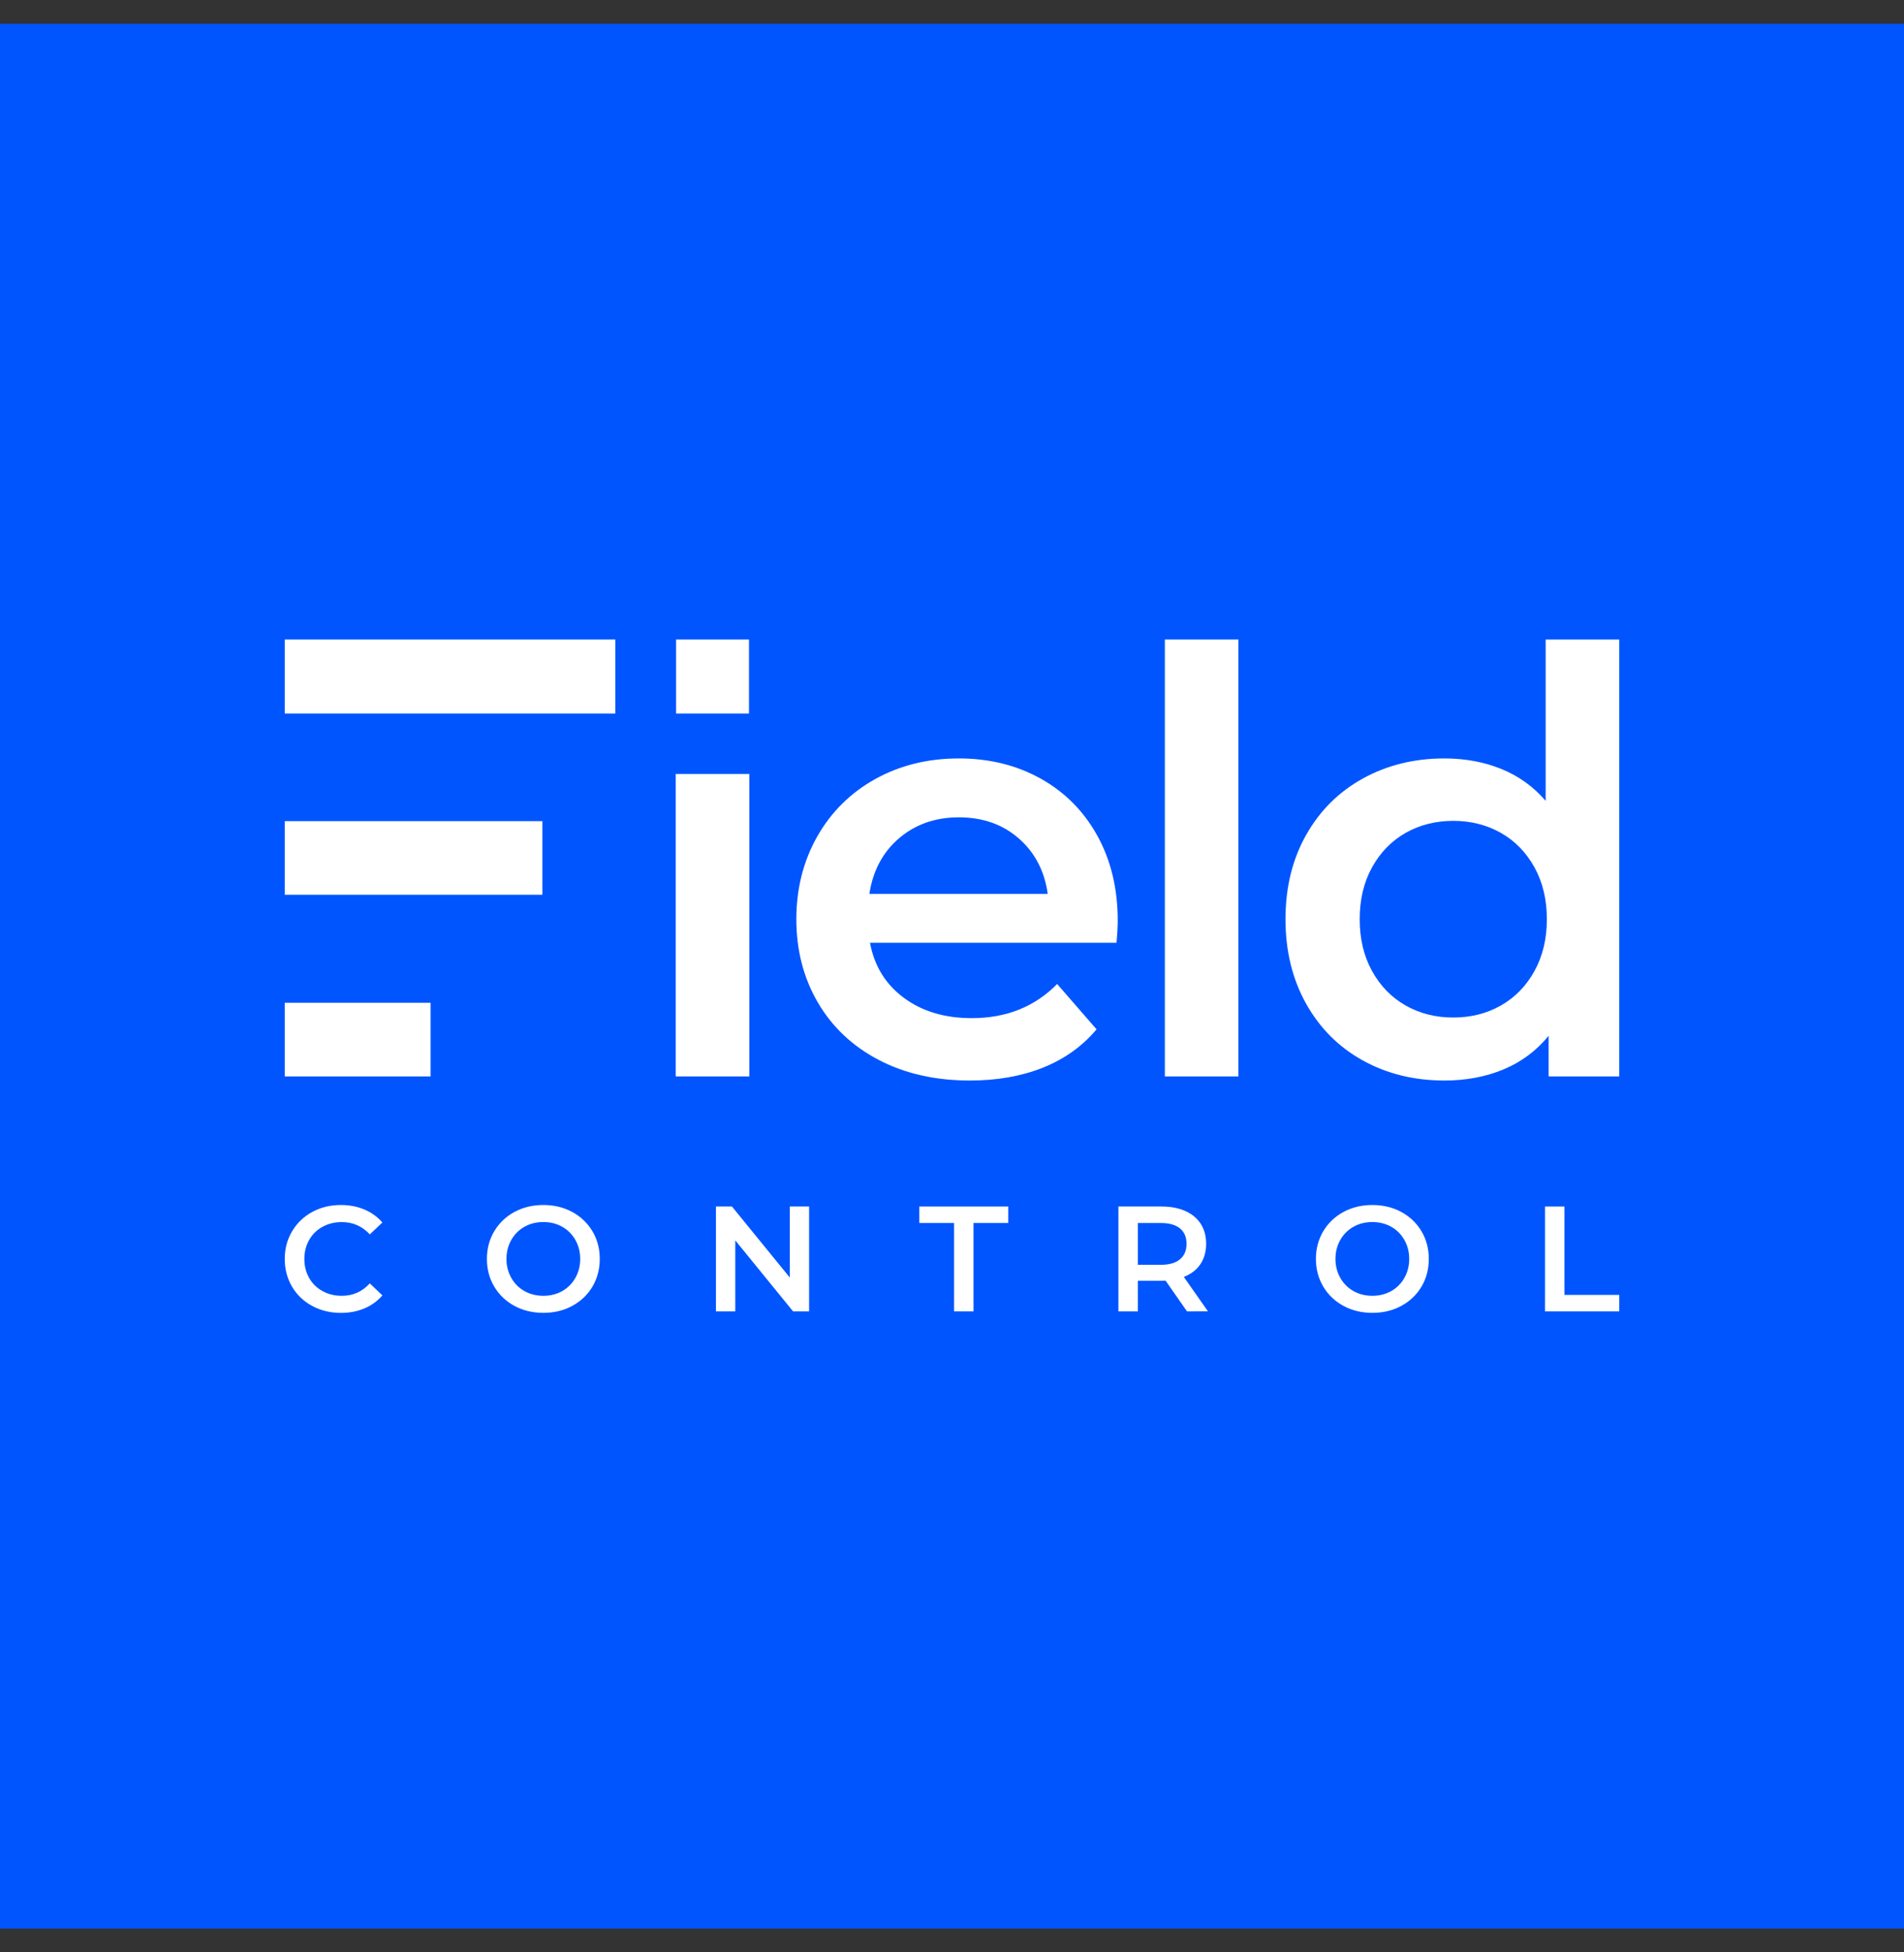 <svg xmlns="http://www.w3.org/2000/svg" width="40" height="41" viewBox="0 0 40 41" fill="none">
  <rect x="0" y="0" width="40" height="41" fill="#333333" stroke="none"/>
  <g clip-path="url(#clip0_975_3090)">
    <path d="M40 0.5H0V40.5H40V0.5Z" fill="#0055FF"/>
    <path d="M14.196 16.253H15.742V22.605H14.196V16.253Z" fill="white"/>
    <path d="M23.457 19.798H18.277C18.367 20.284 18.604 20.67 18.988 20.954C19.371 21.239 19.847 21.381 20.416 21.381C21.141 21.381 21.739 21.142 22.209 20.664L23.037 21.616C22.74 21.97 22.365 22.238 21.912 22.42C21.458 22.601 20.947 22.691 20.378 22.691C19.653 22.691 19.014 22.547 18.462 22.259C17.909 21.97 17.483 21.568 17.182 21.053C16.881 20.538 16.73 19.955 16.73 19.303C16.73 18.661 16.877 18.081 17.169 17.566C17.462 17.051 17.868 16.649 18.387 16.36C18.907 16.072 19.492 15.927 20.143 15.927C20.786 15.927 21.361 16.07 21.868 16.354C22.375 16.638 22.771 17.038 23.055 17.553C23.34 18.069 23.482 18.665 23.482 19.34C23.482 19.448 23.474 19.6 23.457 19.798ZM18.888 17.603C18.546 17.896 18.338 18.286 18.264 18.772H22.011C21.945 18.294 21.743 17.906 21.405 17.609C21.067 17.312 20.646 17.164 20.143 17.164C19.649 17.164 19.23 17.311 18.888 17.603Z" fill="white"/>
    <path d="M24.472 13.43H26.017V22.605H24.472V13.43Z" fill="white"/>
    <path d="M34.018 13.43V22.605H32.534V21.752C32.278 22.065 31.963 22.3 31.588 22.457C31.213 22.613 30.798 22.691 30.345 22.691C29.71 22.691 29.14 22.551 28.633 22.271C28.125 21.991 27.728 21.593 27.439 21.078C27.151 20.562 27.006 19.971 27.006 19.303C27.006 18.635 27.151 18.046 27.439 17.535C27.727 17.024 28.125 16.628 28.633 16.348C29.14 16.068 29.71 15.927 30.345 15.927C30.782 15.927 31.182 16.002 31.545 16.15C31.907 16.298 32.217 16.521 32.472 16.818V13.43H34.018ZM31.532 21.115C31.829 20.946 32.064 20.705 32.237 20.391C32.41 20.078 32.497 19.716 32.497 19.303C32.497 18.891 32.41 18.528 32.237 18.215C32.064 17.902 31.829 17.66 31.532 17.491C31.235 17.323 30.901 17.238 30.531 17.238C30.16 17.238 29.826 17.323 29.529 17.491C29.232 17.66 28.997 17.902 28.824 18.215C28.651 18.528 28.565 18.891 28.565 19.303C28.565 19.715 28.651 20.078 28.824 20.391C28.997 20.705 29.233 20.946 29.529 21.115C29.826 21.284 30.16 21.368 30.531 21.368C30.902 21.368 31.235 21.284 31.532 21.115Z" fill="white"/>
    <path d="M11.395 17.244H5.982V18.79H11.395V17.244Z" fill="white"/>
    <path d="M12.927 13.43H5.982V14.984H12.927V13.43Z" fill="white"/>
    <path d="M9.046 21.059H5.982V22.605H9.046V21.059Z" fill="white"/>
    <path d="M15.735 13.43H14.203V14.984H15.735V13.43Z" fill="white"/>
    <path d="M6.557 27.424C6.377 27.326 6.237 27.192 6.135 27.02C6.034 26.848 5.982 26.654 5.982 26.438C5.982 26.222 6.034 26.028 6.137 25.856C6.239 25.684 6.38 25.549 6.56 25.451C6.739 25.354 6.94 25.305 7.162 25.305C7.343 25.305 7.507 25.337 7.656 25.4C7.805 25.463 7.93 25.554 8.033 25.673L7.769 25.922C7.61 25.75 7.414 25.664 7.181 25.664C7.03 25.664 6.895 25.697 6.775 25.763C6.655 25.829 6.562 25.921 6.495 26.039C6.428 26.156 6.394 26.289 6.394 26.438C6.394 26.587 6.428 26.72 6.495 26.838C6.562 26.955 6.655 27.047 6.775 27.113C6.895 27.179 7.03 27.212 7.181 27.212C7.414 27.212 7.61 27.125 7.769 26.951L8.033 27.203C7.93 27.323 7.804 27.414 7.654 27.477C7.504 27.54 7.339 27.571 7.159 27.571C6.937 27.57 6.736 27.521 6.557 27.424Z" fill="white"/>
    <path d="M10.807 27.424C10.627 27.326 10.486 27.191 10.383 27.018C10.28 26.845 10.229 26.652 10.229 26.438C10.229 26.224 10.28 26.03 10.383 25.857C10.486 25.684 10.627 25.549 10.807 25.451C10.988 25.354 11.19 25.305 11.415 25.305C11.639 25.305 11.841 25.354 12.021 25.451C12.202 25.549 12.343 25.684 12.446 25.856C12.549 26.028 12.6 26.222 12.6 26.438C12.6 26.654 12.548 26.848 12.446 27.02C12.343 27.192 12.202 27.326 12.021 27.424C11.841 27.522 11.639 27.57 11.415 27.57C11.19 27.57 10.988 27.521 10.807 27.424ZM11.811 27.113C11.928 27.046 12.021 26.954 12.088 26.835C12.155 26.717 12.189 26.584 12.189 26.438C12.189 26.291 12.155 26.158 12.088 26.039C12.021 25.921 11.928 25.828 11.811 25.762C11.693 25.696 11.561 25.663 11.415 25.663C11.268 25.663 11.136 25.696 11.018 25.762C10.9 25.828 10.808 25.921 10.741 26.039C10.674 26.158 10.64 26.291 10.64 26.438C10.64 26.584 10.674 26.717 10.741 26.835C10.808 26.954 10.9 27.046 11.018 27.113C11.135 27.178 11.268 27.212 11.415 27.212C11.561 27.212 11.693 27.178 11.811 27.113Z" fill="white"/>
    <path d="M16.998 25.337V27.539H16.661L15.447 26.048V27.539H15.041V25.337H15.377L16.592 26.828V25.337H16.998Z" fill="white"/>
    <path d="M20.043 25.683H19.313V25.337H21.181V25.683H20.452V27.539H20.043V25.683Z" fill="white"/>
    <path d="M24.937 27.539L24.487 26.894C24.468 26.896 24.44 26.897 24.402 26.897H23.905V27.539H23.496V25.337H24.402C24.593 25.337 24.759 25.368 24.9 25.431C25.042 25.494 25.15 25.584 25.226 25.701C25.301 25.819 25.339 25.959 25.339 26.12C25.339 26.285 25.299 26.428 25.218 26.548C25.137 26.667 25.021 26.756 24.87 26.815L25.377 27.538L24.937 27.539ZM24.789 25.796C24.697 25.721 24.561 25.683 24.383 25.683H23.905V26.561H24.383C24.561 26.561 24.697 26.523 24.789 26.446C24.881 26.369 24.927 26.261 24.927 26.121C24.927 25.98 24.881 25.872 24.789 25.796Z" fill="white"/>
    <path d="M28.224 27.424C28.044 27.326 27.902 27.191 27.799 27.018C27.697 26.845 27.645 26.652 27.645 26.438C27.645 26.224 27.697 26.03 27.799 25.857C27.902 25.684 28.044 25.549 28.224 25.451C28.404 25.354 28.607 25.305 28.831 25.305C29.055 25.305 29.258 25.354 29.438 25.451C29.619 25.549 29.76 25.684 29.863 25.856C29.965 26.028 30.017 26.222 30.017 26.438C30.017 26.654 29.965 26.848 29.863 27.02C29.76 27.192 29.619 27.326 29.438 27.424C29.258 27.522 29.055 27.57 28.831 27.57C28.607 27.57 28.404 27.521 28.224 27.424ZM29.227 27.113C29.345 27.046 29.437 26.954 29.504 26.835C29.571 26.717 29.605 26.584 29.605 26.438C29.605 26.291 29.571 26.158 29.504 26.039C29.437 25.921 29.345 25.828 29.227 25.762C29.11 25.696 28.977 25.663 28.831 25.663C28.684 25.663 28.552 25.696 28.434 25.762C28.317 25.828 28.224 25.921 28.157 26.039C28.09 26.158 28.056 26.291 28.056 26.438C28.056 26.584 28.09 26.717 28.157 26.835C28.224 26.954 28.317 27.046 28.434 27.113C28.551 27.178 28.684 27.212 28.831 27.212C28.977 27.212 29.11 27.178 29.227 27.113Z" fill="white"/>
    <path d="M32.458 25.337H32.867V27.193H34.018V27.539H32.458V25.337Z" fill="white"/>
  </g>
</svg>